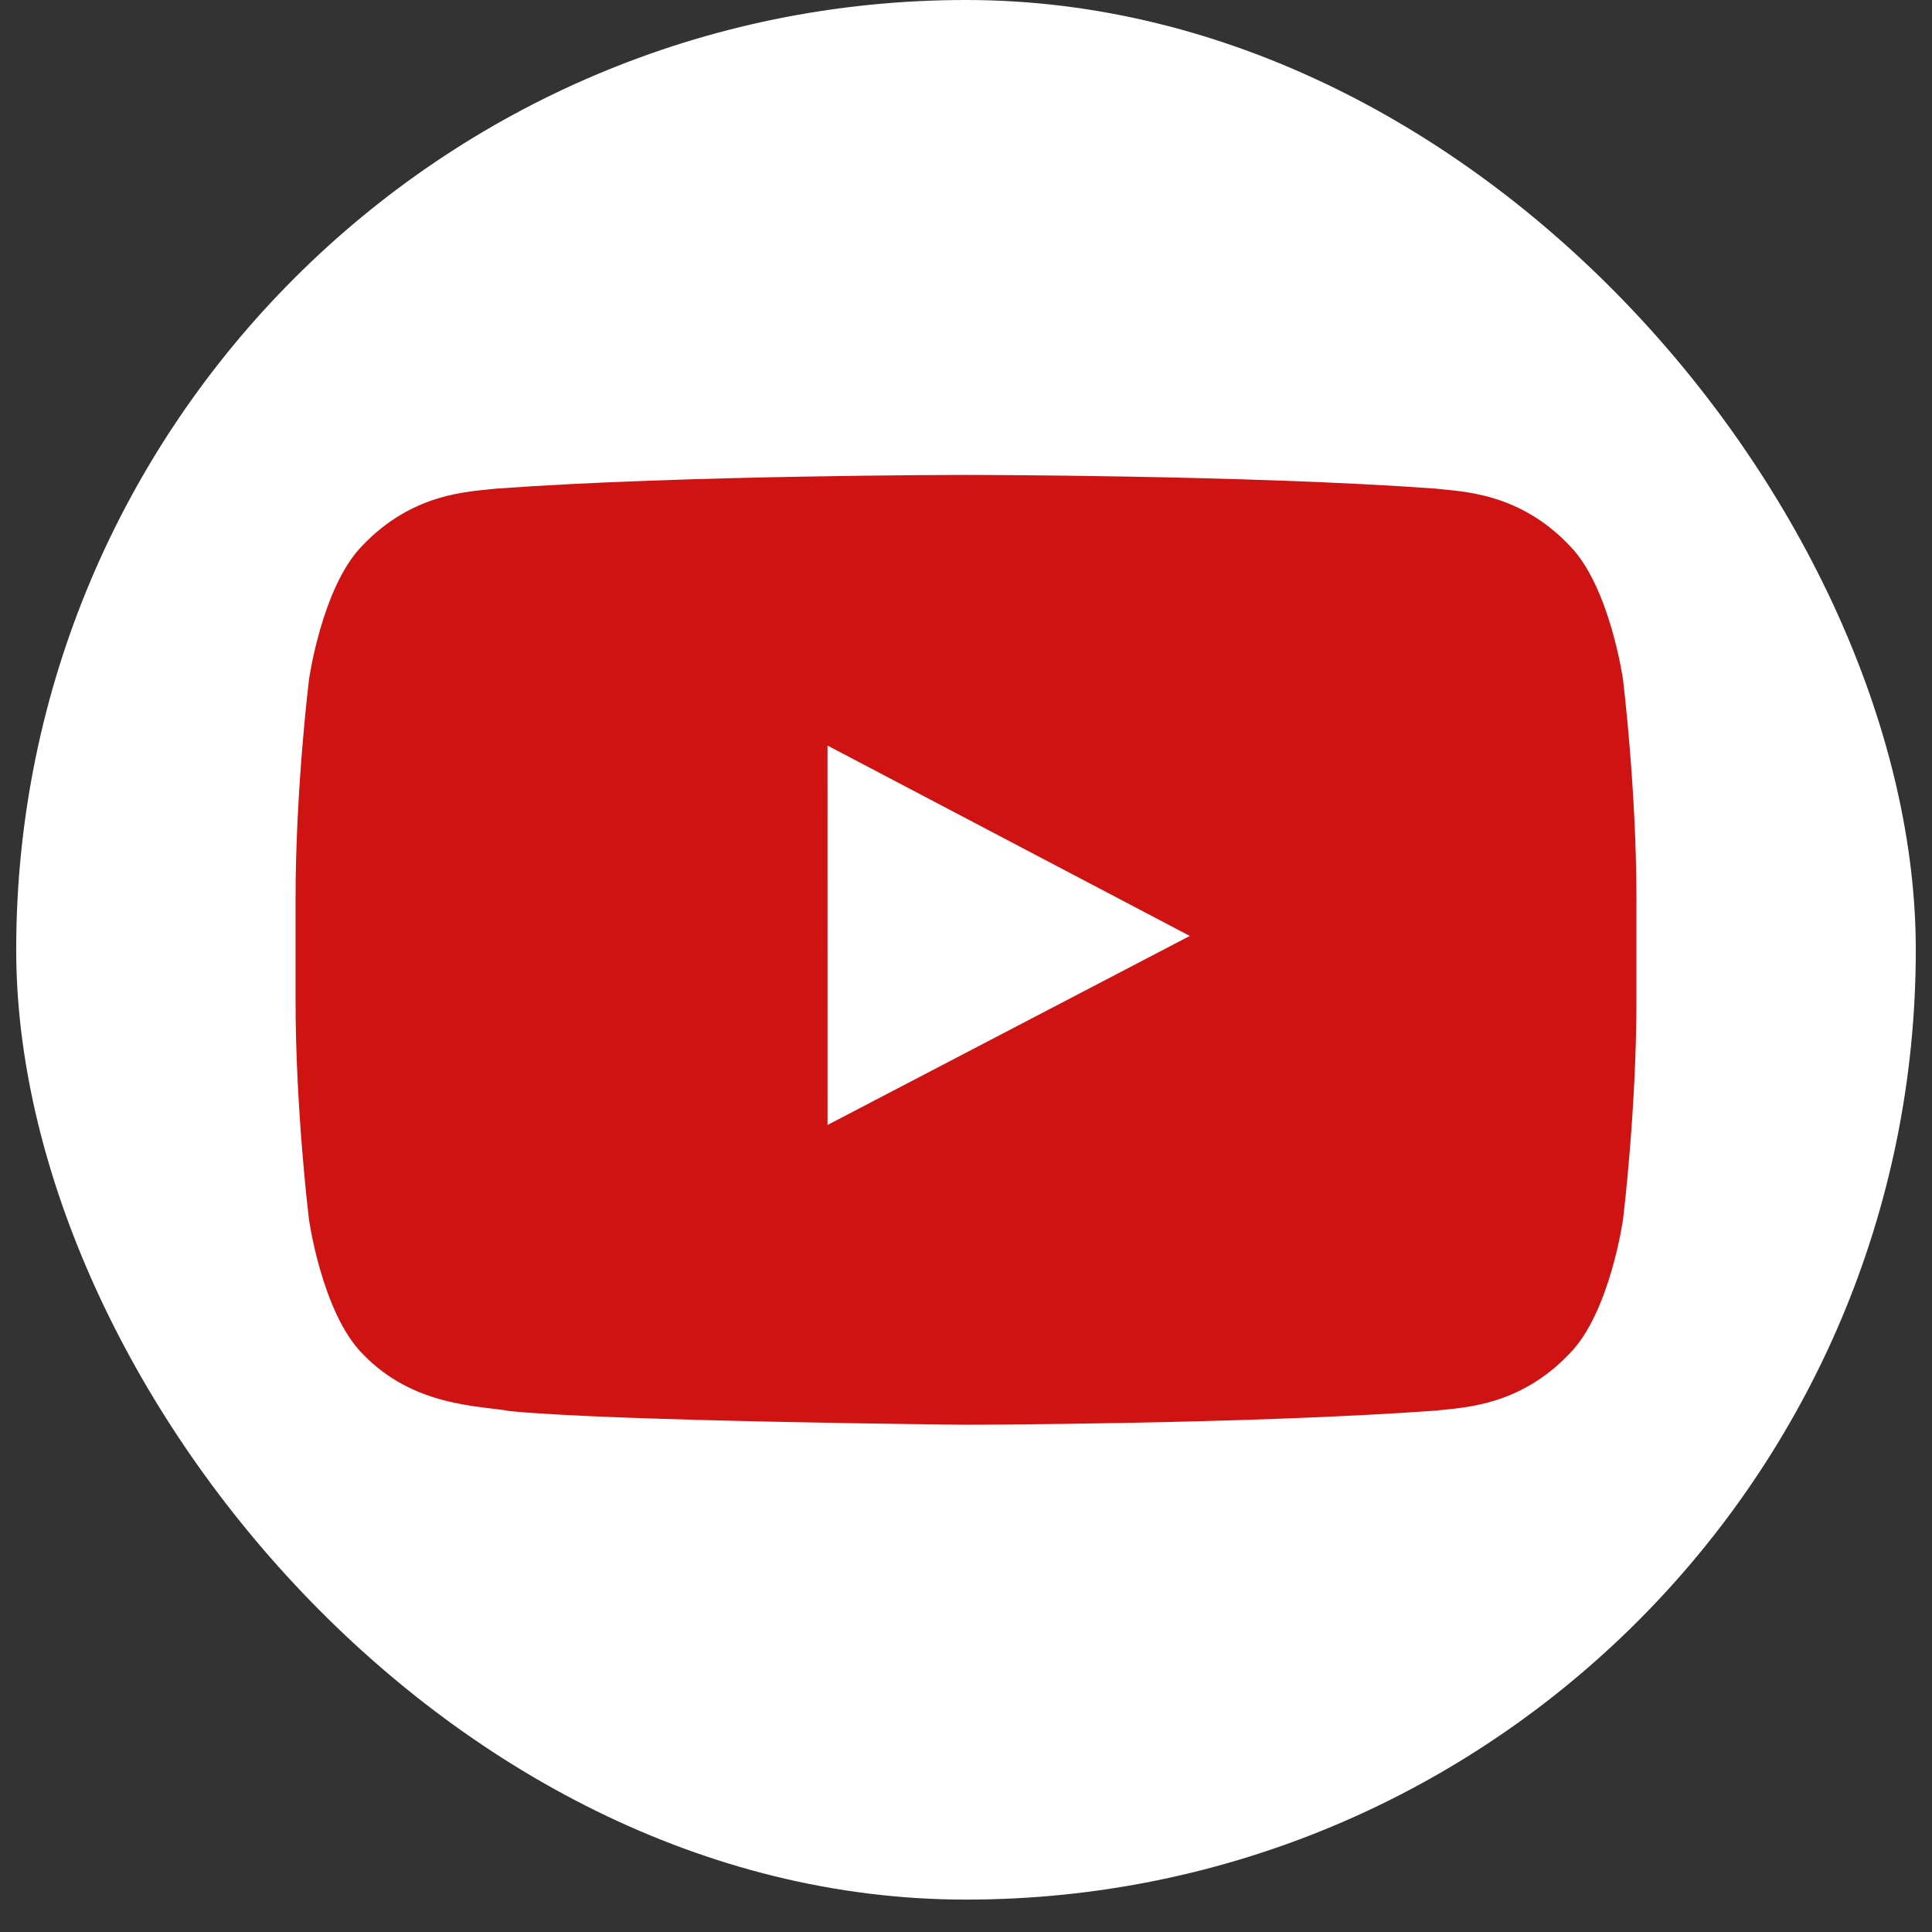<svg width="57" height="57" viewBox="0 0 57 57" fill="none" xmlns="http://www.w3.org/2000/svg">
<rect x="0" y="0" width="57" height="57" fill="#333333" stroke="none"/>
<rect x="0.478" width="56.044" height="56.044" rx="28.022" fill="white"/>
<g clip-path="url(#clip0_8233_5436)">
<path fill-rule="evenodd" clip-rule="evenodd" d="M24.415 33.19L24.414 21.996L35.103 27.613L24.415 33.19ZM47.885 20.056C47.885 20.056 47.498 17.311 46.312 16.102C44.807 14.515 43.121 14.507 42.349 14.415C36.813 14.012 28.509 14.012 28.509 14.012H28.491C28.491 14.012 20.187 14.012 14.651 14.415C13.877 14.507 12.192 14.515 10.687 16.102C9.501 17.311 9.115 20.056 9.115 20.056C9.115 20.056 8.72 23.281 8.72 26.504V29.527C8.72 32.752 9.115 35.975 9.115 35.975C9.115 35.975 9.501 38.721 10.687 39.93C12.192 41.517 14.169 41.467 15.049 41.633C18.214 41.939 28.5 42.034 28.5 42.034C28.5 42.034 36.813 42.021 42.349 41.618C43.121 41.525 44.807 41.517 46.312 39.93C47.498 38.721 47.885 35.975 47.885 35.975C47.885 35.975 48.28 32.752 48.28 29.527V26.504C48.28 23.281 47.885 20.056 47.885 20.056Z" fill="#CE1312"/>
</g>
<defs>
<clipPath id="clip0_8233_5436">
<rect width="39.56" height="39.56" fill="white" transform="translate(8.72 8.242)"/>
</clipPath>
</defs>
</svg>
